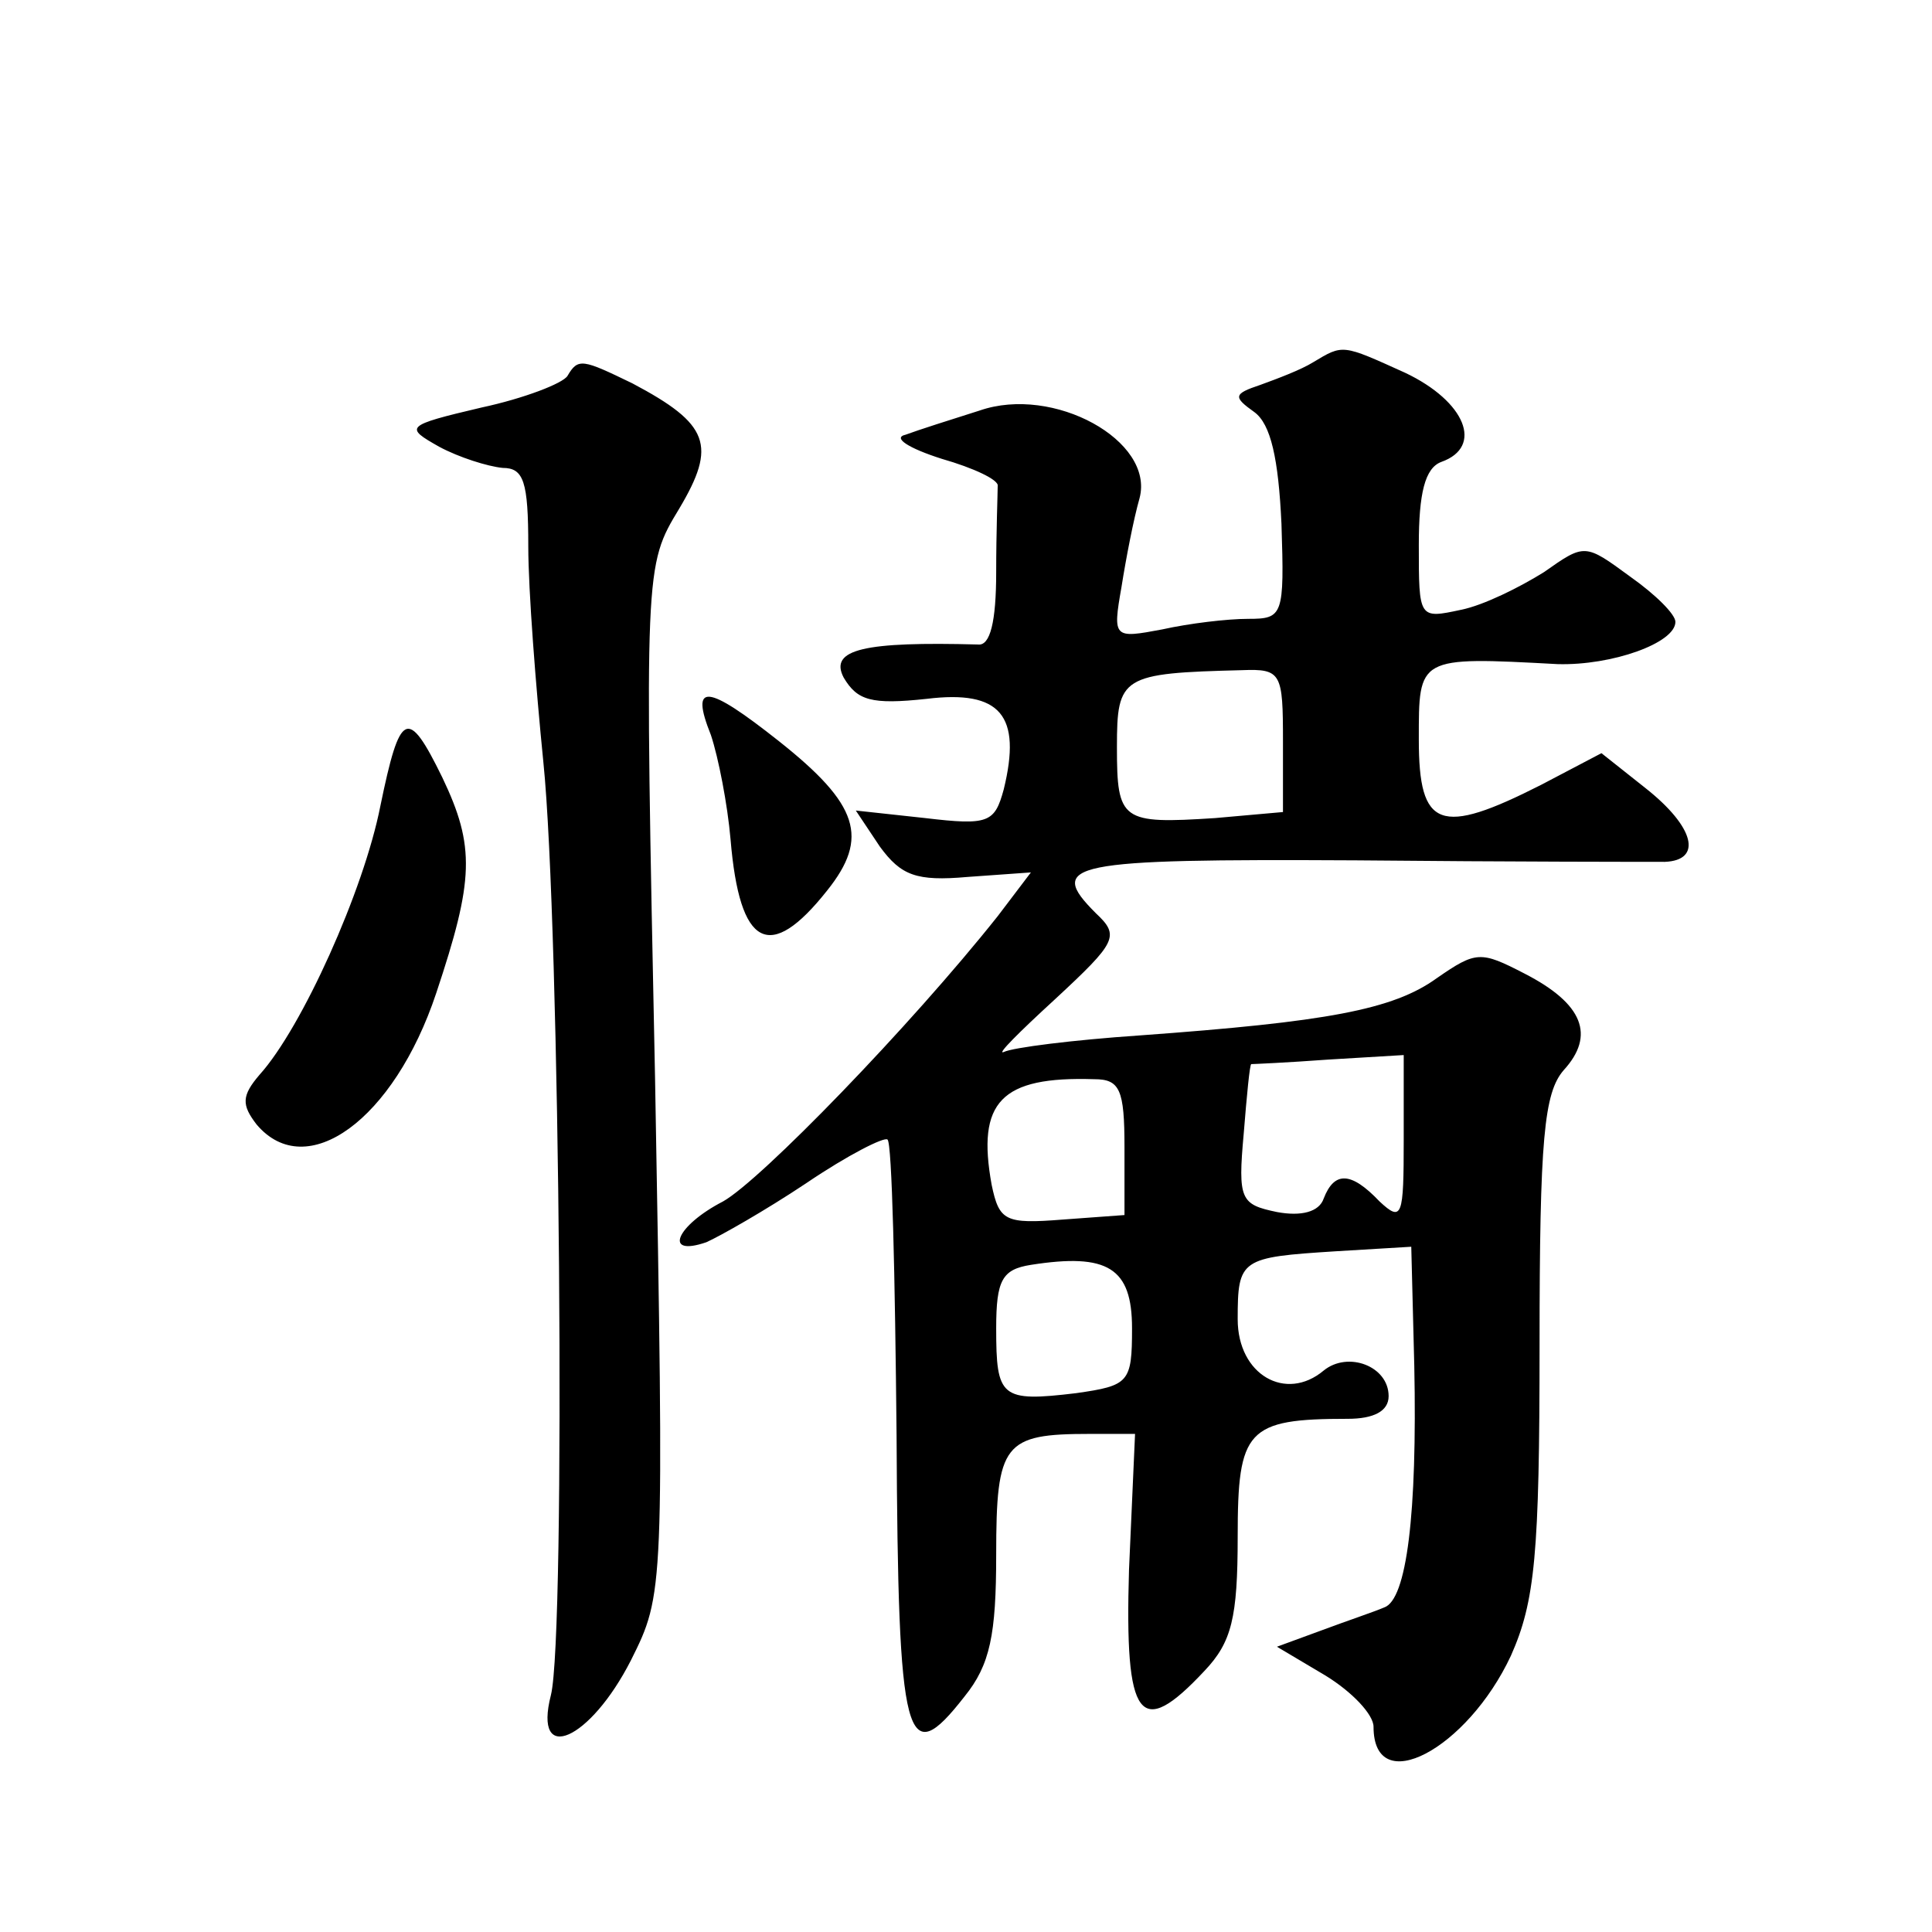 <?xml version="1.0" standalone="no"?>
<!DOCTYPE svg PUBLIC "-//W3C//DTD SVG 20010904//EN"
 "http://www.w3.org/TR/2001/REC-SVG-20010904/DTD/svg10.dtd">
<svg version="1.0" xmlns="http://www.w3.org/2000/svg"
 width="128pt" height="128pt" viewBox="0 0 128 128"
 preserveAspectRatio="xMidYMid meet">
<g transform="translate(0,128) scale(0.1,-0.1)"
fill="#0" stroke="none">
<path d="M870 1040 c-8 -5 -24 -11 -35 -15 -18 -6 -18 -8 -4 -18 11 -8 16 -31 18
-74 2 -61 1 -63 -22 -63 -14 0 -39 -3 -57 -7 -32 -6 -33 -6 -27 28 3 19 8 45 12
59 10 38 -57 75 -106 58 -19 -6 -41 -13 -49 -16 -9 -2 2 -9 24 -16 21 -6 38 -14
37 -18 0 -5 -1 -30 -1 -57 0 -33 -4 -49 -12 -48 -75 2 -99 -3 -89 -22 9 -15 18
-18 55 -14 49 6 63 -11 51 -60 -6 -22 -10 -24 -52 -19 l-46 5 16 -24 c14 -19 24
-23 58 -20 l42 3 -22 -29 c-58 -73 -157 -175 -182 -189 -31 -16 -40 -37 -11 -27
9 4 39 21 66 39 28 19 52 31 54 29 3 -2 5 -91 6 -196 1 -205 6 -223 45 -173 17
21 21 41 21 94 0 74 5 80 62 80 l30 0 -4 -90 c-3 -100 7 -113 50 -67 18 19 22 35
22 89 0 71 6 78 73 78 17 0 27 5 27 15 0 20 -27 30 -43 17 -25 -21 -57 -3 -57 34
0 40 2 41 65 45 l50 3 2 -79 c2 -98 -5 -155 -20 -160 -7 -3 -25 -9 -41 -15 l-30
-11 32 -19 c18 -11 32 -26 32 -34 0 -48 62 -15 91 47 16 36 19 67 19 206 0 137
3 167 16 182 21 23 13 44 -26 64 -29 15 -32 15 -58 -3 -29 -21 -73 -29 -197 -38
-44 -3 -84 -8 -90 -11 -5 -2 10 13 34 35 41 38 43 42 27 57 -33 33 -18 36 172 35
103 -1 195 -1 205 -1 25 1 20 23 -13 49 l-29 23 -40 -21 c-67 -34 -81 -29 -81 30
0 55 -1 55 92 50 36 -1 78 14 78 28 0 5 -13 18 -30 30 -30 22 -30 22 -57 3 -16
-10 -40 -22 -55 -25 -28 -6 -28 -6 -28 43 0 34 4 51 15 55 28 10 16 40 -24 59 -42
19 -41 19 -61 7z m-20 -251 l0 -47 -45 -4 c-62 -4 -65 -2 -65 47 0 47 3 49 83 51
26 1 27 -2 27 -47z m80 -264 c0 -51 -1 -55 -16 -41 -19 20 -30 20 -37 2 -3 -9 -15
-12 -31 -9 -24 5 -26 8 -22 52 2 25 4 46 5 46 1 0 24 1 51 3 l50 3 0 -56z m-185
-5 l0 -45 -41 -3 c-38 -3 -42 -1 -47 23 -10 55 6 72 68 70 17 0 20 -7 20 -45z m5
-120 c0 -36 -2 -38 -37 -43 -50 -6 -53 -3 -53 43 0 32 4 39 23 42 51 8 67 -2 67
-42z M376 1031 c-3 -5 -29 -15 -57 -21 -51 -12 -51 -13 -28 -26 13 -7 32 -13 42
-14 14 0 17 -9 17 -52 0 -29 5 -93 10 -143 11 -107 15 -578 5 -618 -12 -47 26 -30
53 23 22 44 22 45 16 385 -7 340 -7 340 16 378 25 42 20 56 -31 83 -33 16 -36 17
-43 5z M471 793 c5 -15 11 -46 13 -69 6 -72 26 -82 64 -34 28 35 21 57 -32 99 -48
38 -59 39 -45 4z M252 746 c-11 -56 -52 -147 -80 -178 -12 -14 -12 -20 -2 -33 33
-39 91 3 119 87 25 75 26 97 4 143 -23 47 -28 44 -41 -19z"/>
</g>
</svg>
